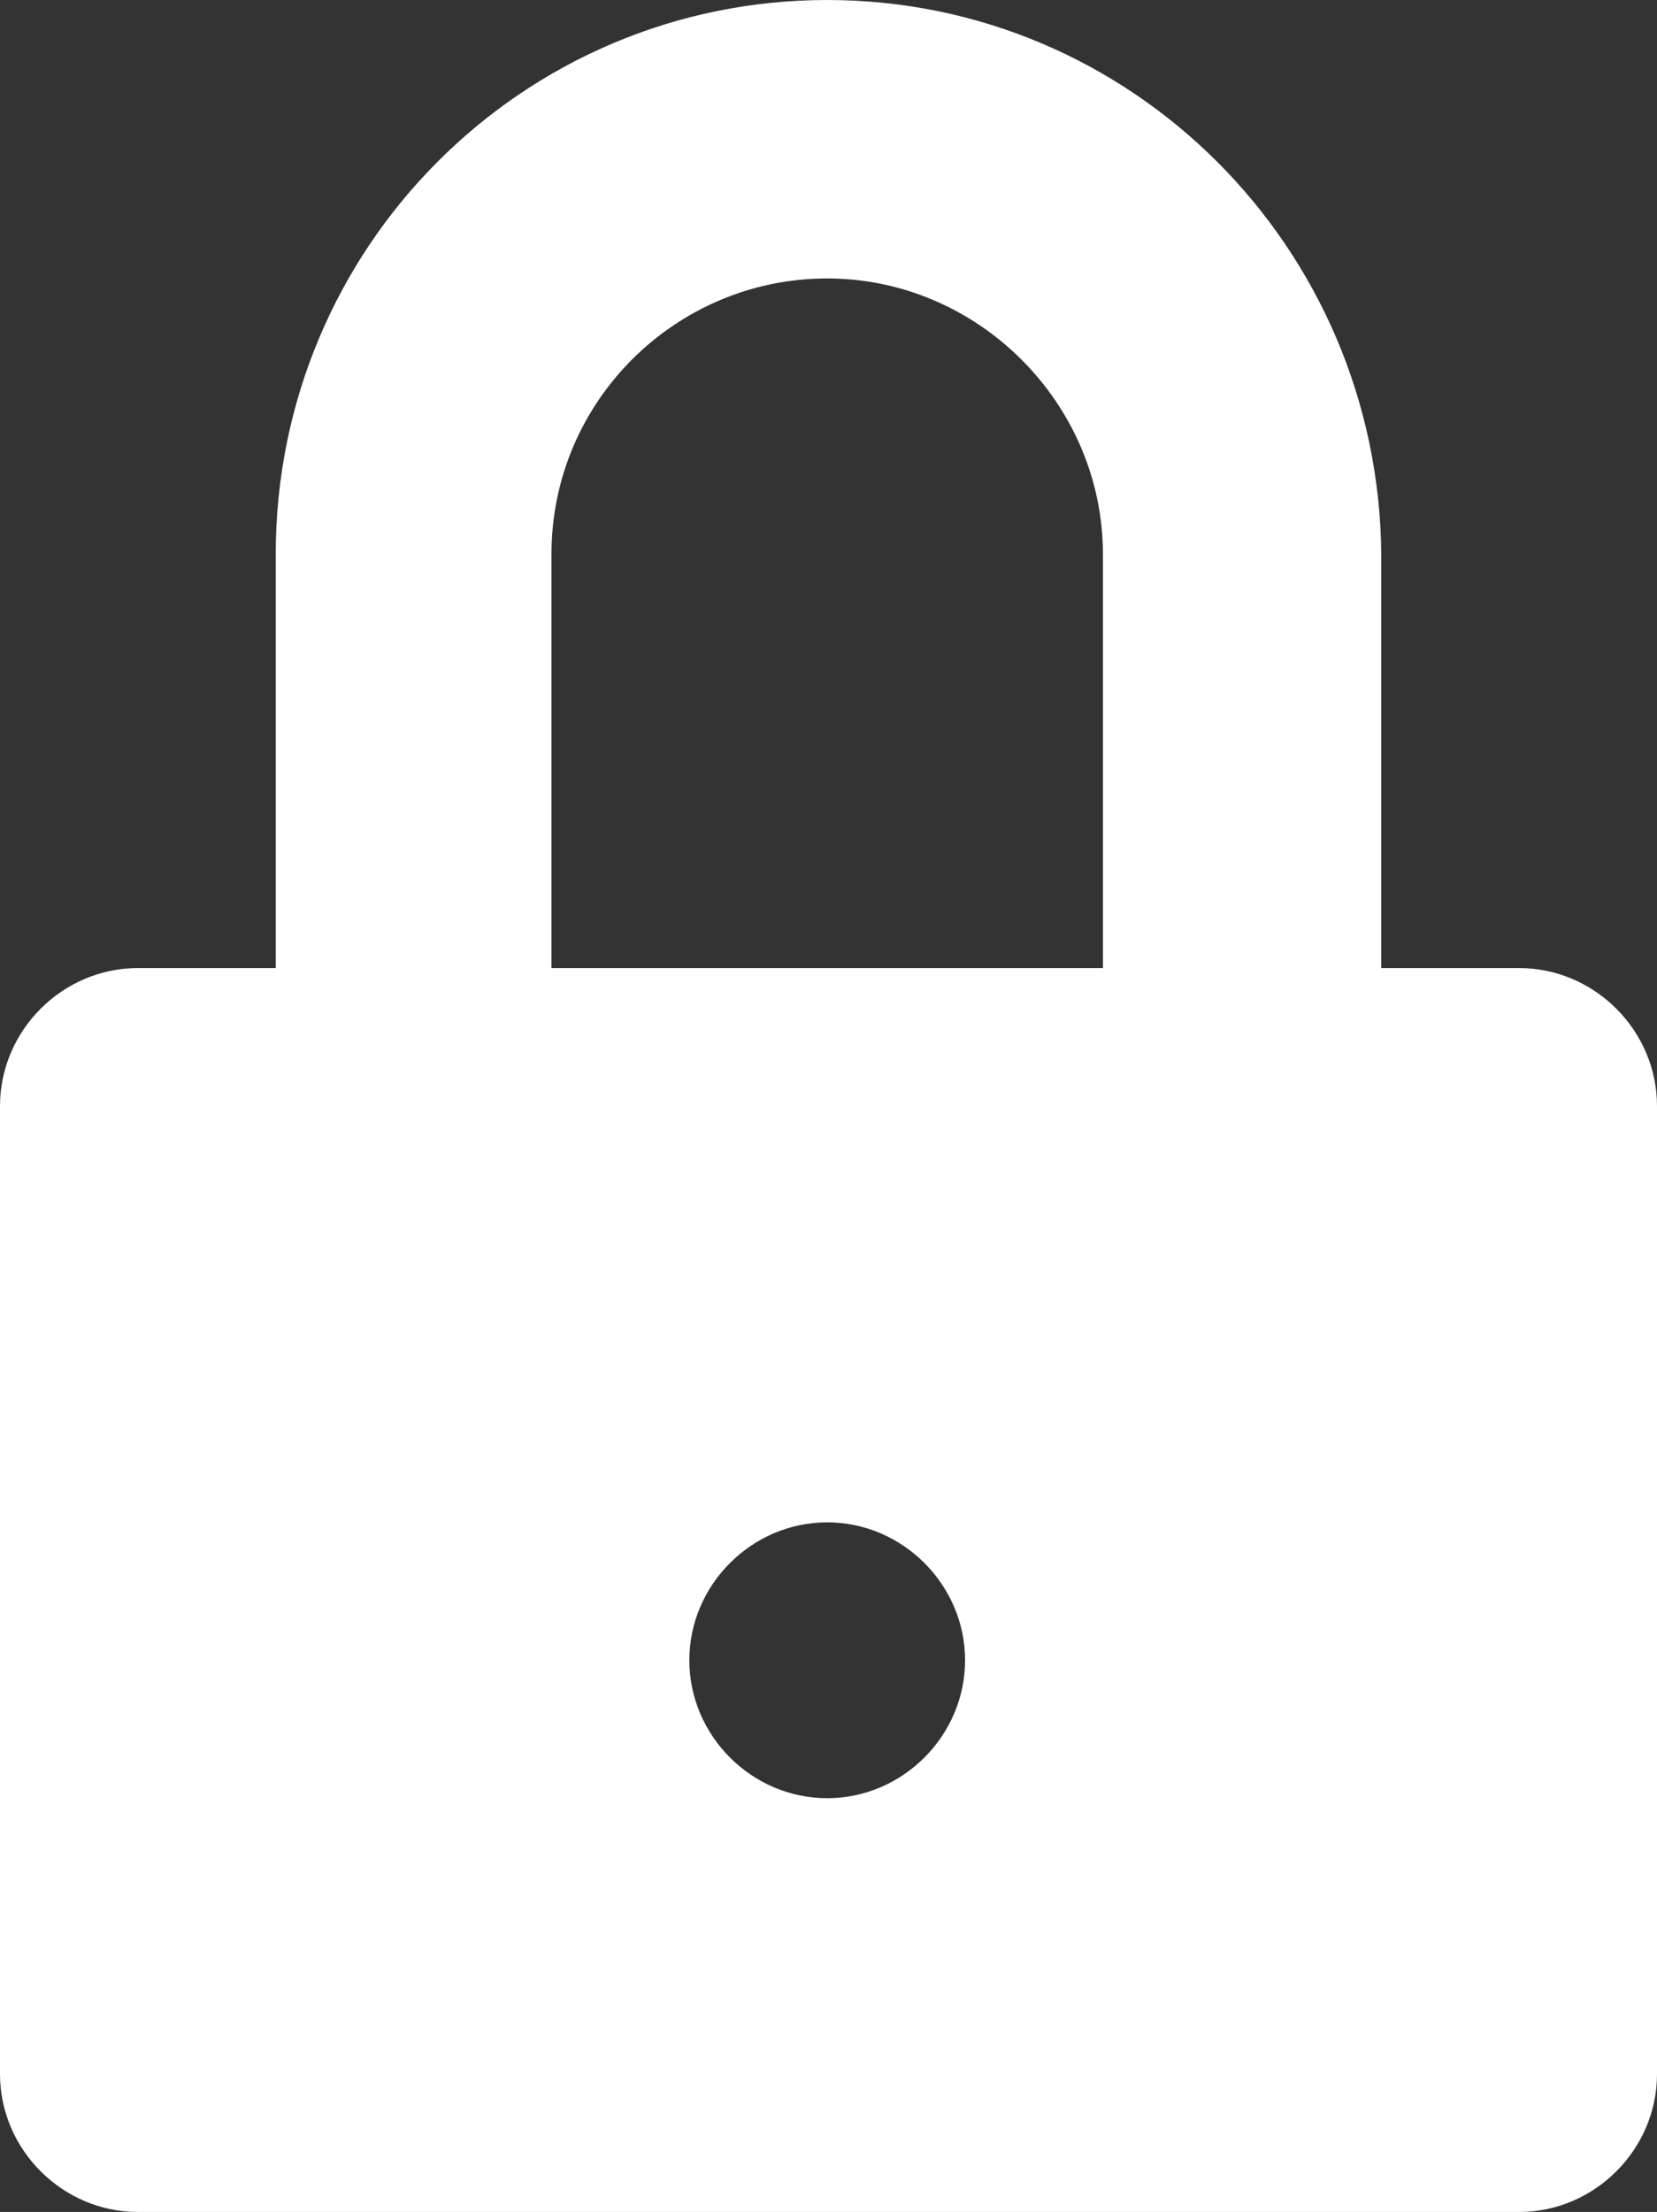 <?xml version="1.0" encoding="utf-8"?>
<!-- Generator: Adobe Illustrator 27.8.1, SVG Export Plug-In . SVG Version: 6.00 Build 0)  -->
<svg version="1.1" id="Calque_1" xmlns="http://www.w3.org/2000/svg" xmlns:xlink="http://www.w3.org/1999/xlink" x="0px" y="0px"
	 viewBox="0 0 63.7 85" style="enable-background:new 0 0 63.7 85;" xml:space="preserve">
<rect x="0" y="0" width="63.7" height="85" fill="#333333" stroke="none"/>
<style type="text/css">
	.st0{fill:#FFFFFF;}
</style>
<path class="st0" d="M58.4,37.2h-5.3V21.3C53,9.5,43.5,0,31.8,0S10.6,9.5,10.6,21.3v15.9H5.3c-2.9,0-5.3,2.4-5.3,5.3v37.2
	C0,82.6,2.4,85,5.3,85h53.1c2.9,0,5.3-2.4,5.3-5.3V42.5C63.7,39.6,61.3,37.2,58.4,37.2z M31.8,69.1c-2.9,0-5.3-2.4-5.3-5.3
	s2.4-5.3,5.3-5.3s5.3,2.4,5.3,5.3S34.7,69.1,31.8,69.1z M42.4,37.2H21.2V21.3c0-5.9,4.8-10.6,10.6-10.6s10.6,4.8,10.6,10.6V37.2z"/>
</svg>
